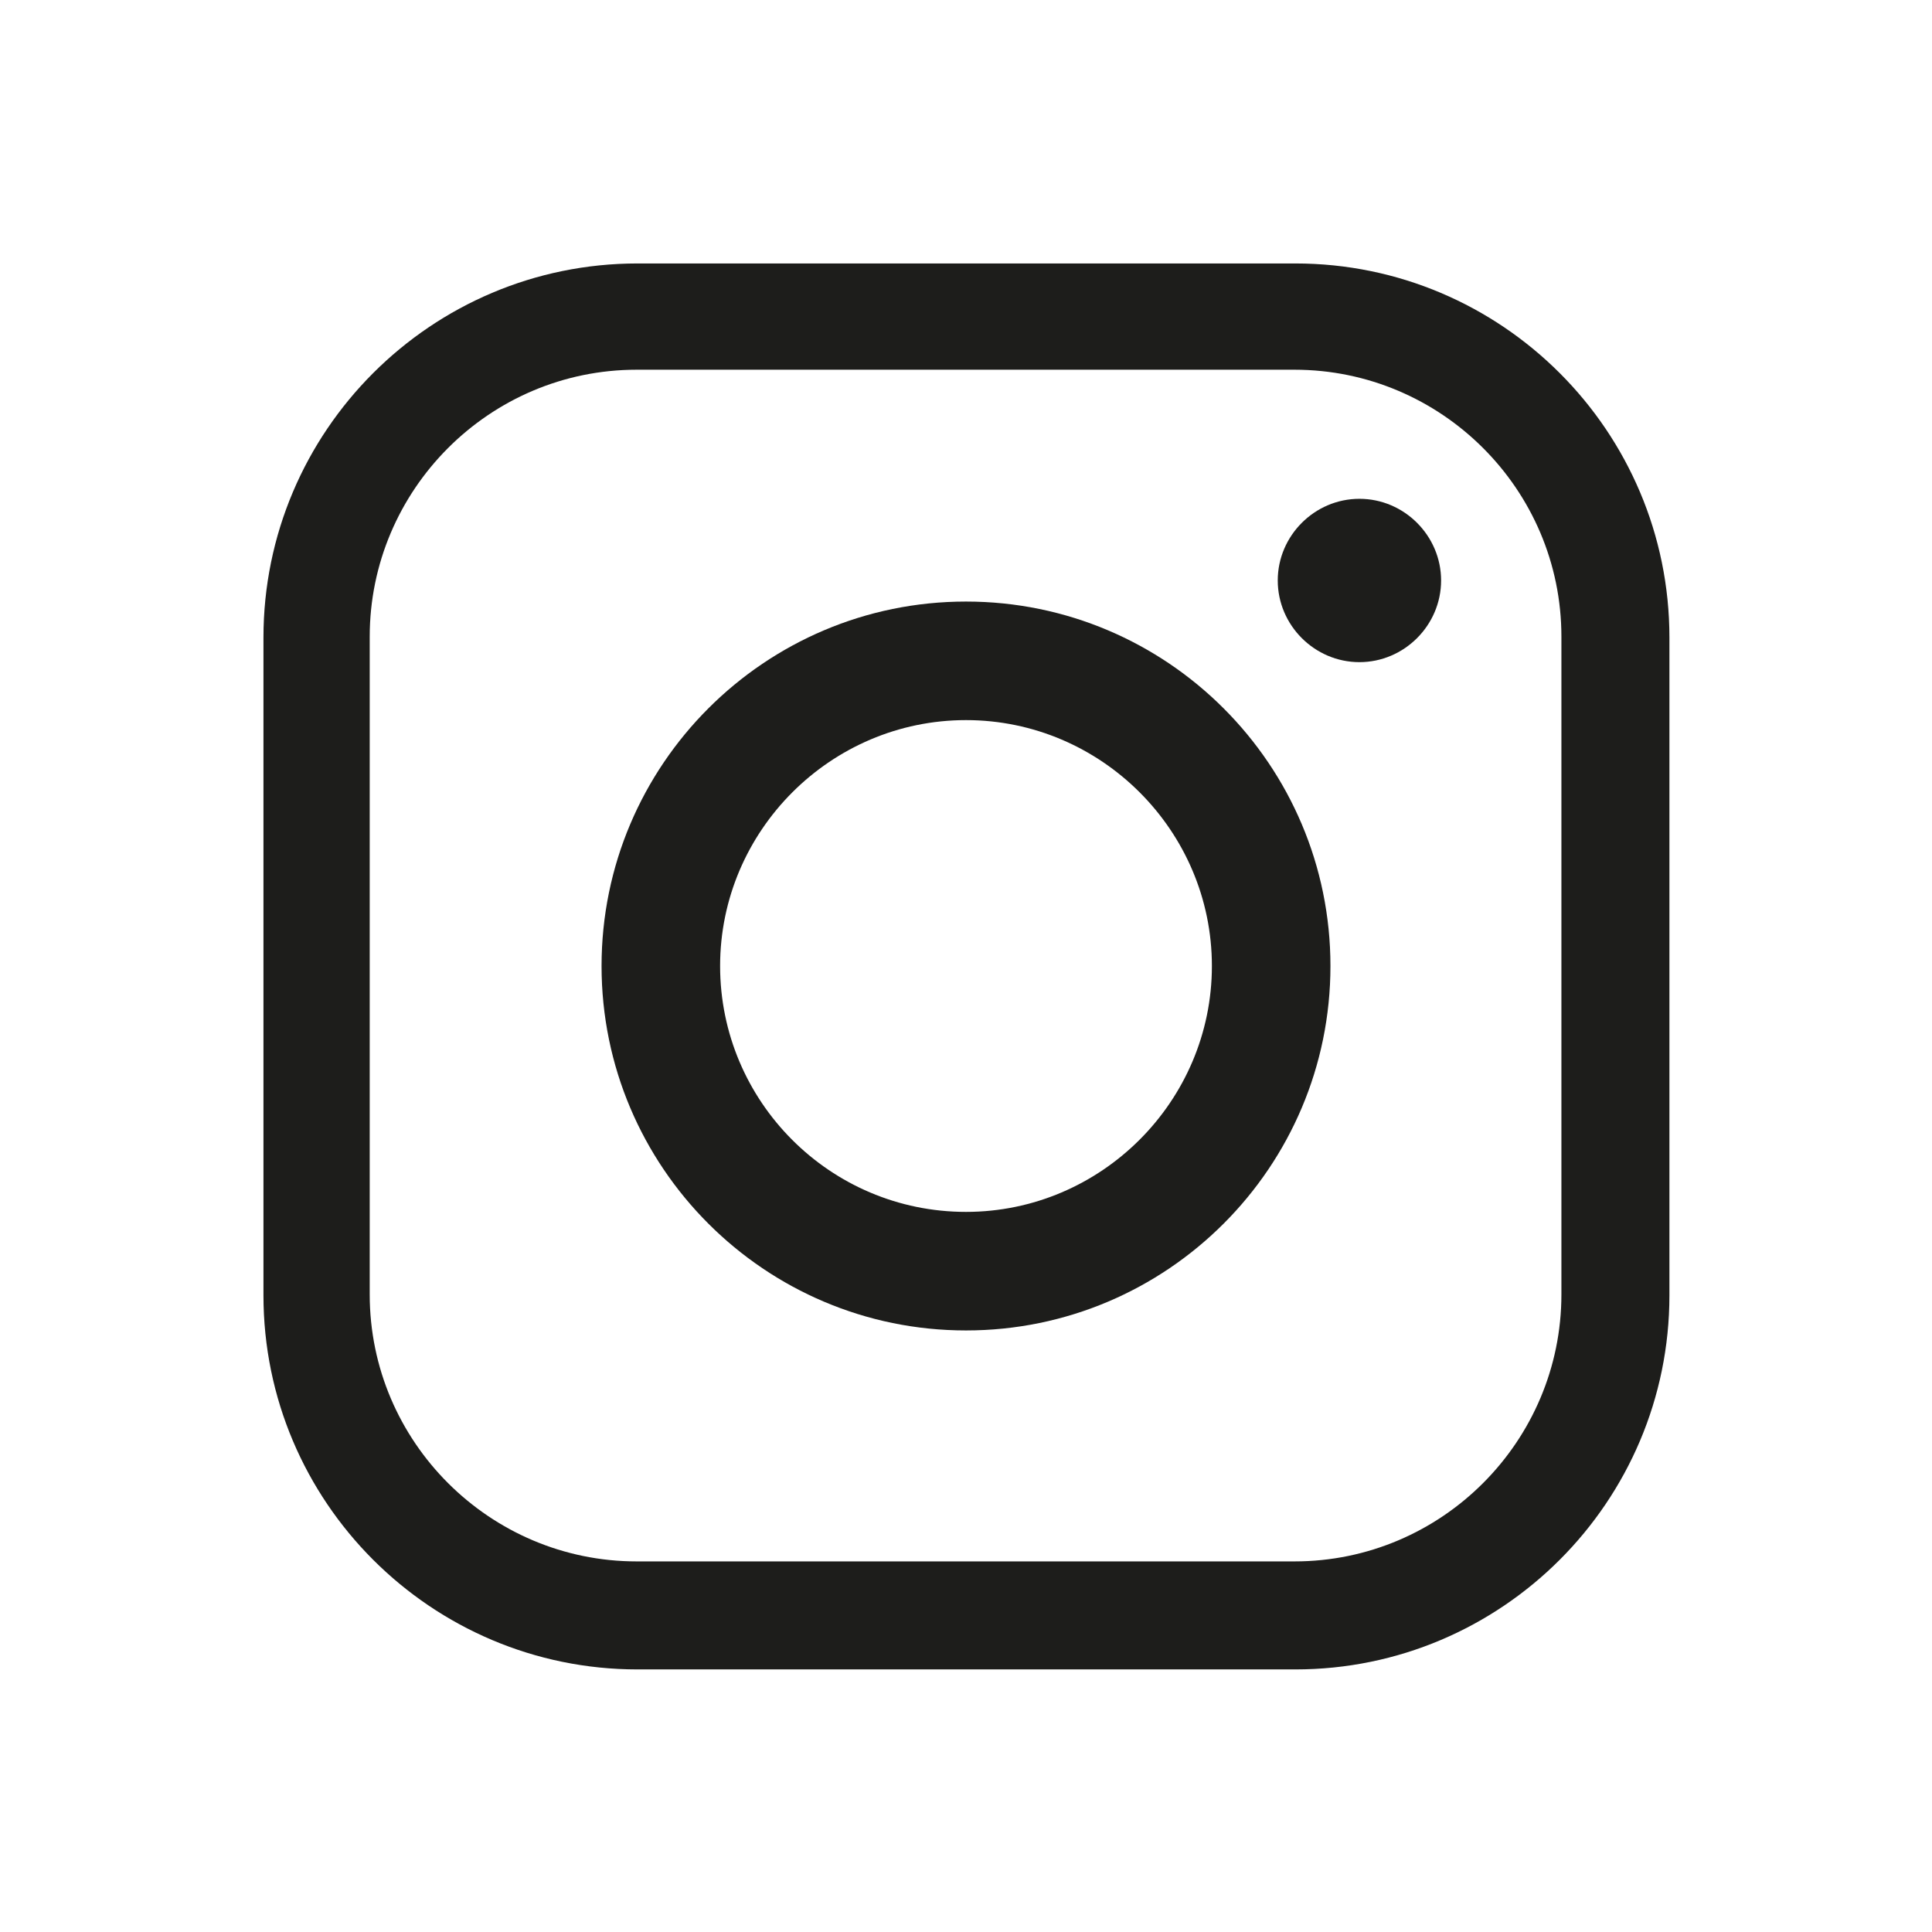 <?xml version="1.0" encoding="UTF-8"?>
<svg xmlns="http://www.w3.org/2000/svg" id="Ebene_1" data-name="Ebene 1" version="1.1" viewBox="0 0 220 220">
  <defs>
    <style>
      .cls-1 {
        fill: #1d1d1b;
        stroke-width: 0px;
      }
    </style>
  </defs>
  <path class="cls-1" d="M147.5,30h-74.9c-23.5,0-42.6,19.1-42.6,42.6v74.9c0,23.5,19.1,42.6,42.6,42.6h74.9c23.5,0,42.6-19.1,42.6-42.6v-74.9c0-23.5-19.1-42.6-42.6-42.6ZM177.8,72.5v74.9c0,16.7-13.6,30.4-30.4,30.4h-74.9c-16.7,0-30.4-13.6-30.4-30.4v-74.9c0-16.7,13.6-30.4,30.4-30.4h74.9c16.7,0,30.4,13.6,30.4,30.4Z"></path>
  <path class="cls-1" d="M110,68.5c-22.9,0-41.5,18.6-41.5,41.5s18.6,41.5,41.5,41.5,41.5-18.6,41.5-41.5-18.6-41.5-41.5-41.5ZM110,138c-15.5,0-28-12.6-28-28s12.6-28,28-28,28,12.6,28,28-12.6,28-28,28Z"></path>
  <path class="cls-1" d="M164.1,66.1c0,5.1-4.2,9.3-9.3,9.3s-9.3-4.2-9.3-9.3,4.2-9.3,9.3-9.3,9.3,4.2,9.3,9.3Z"></path>
</svg>
